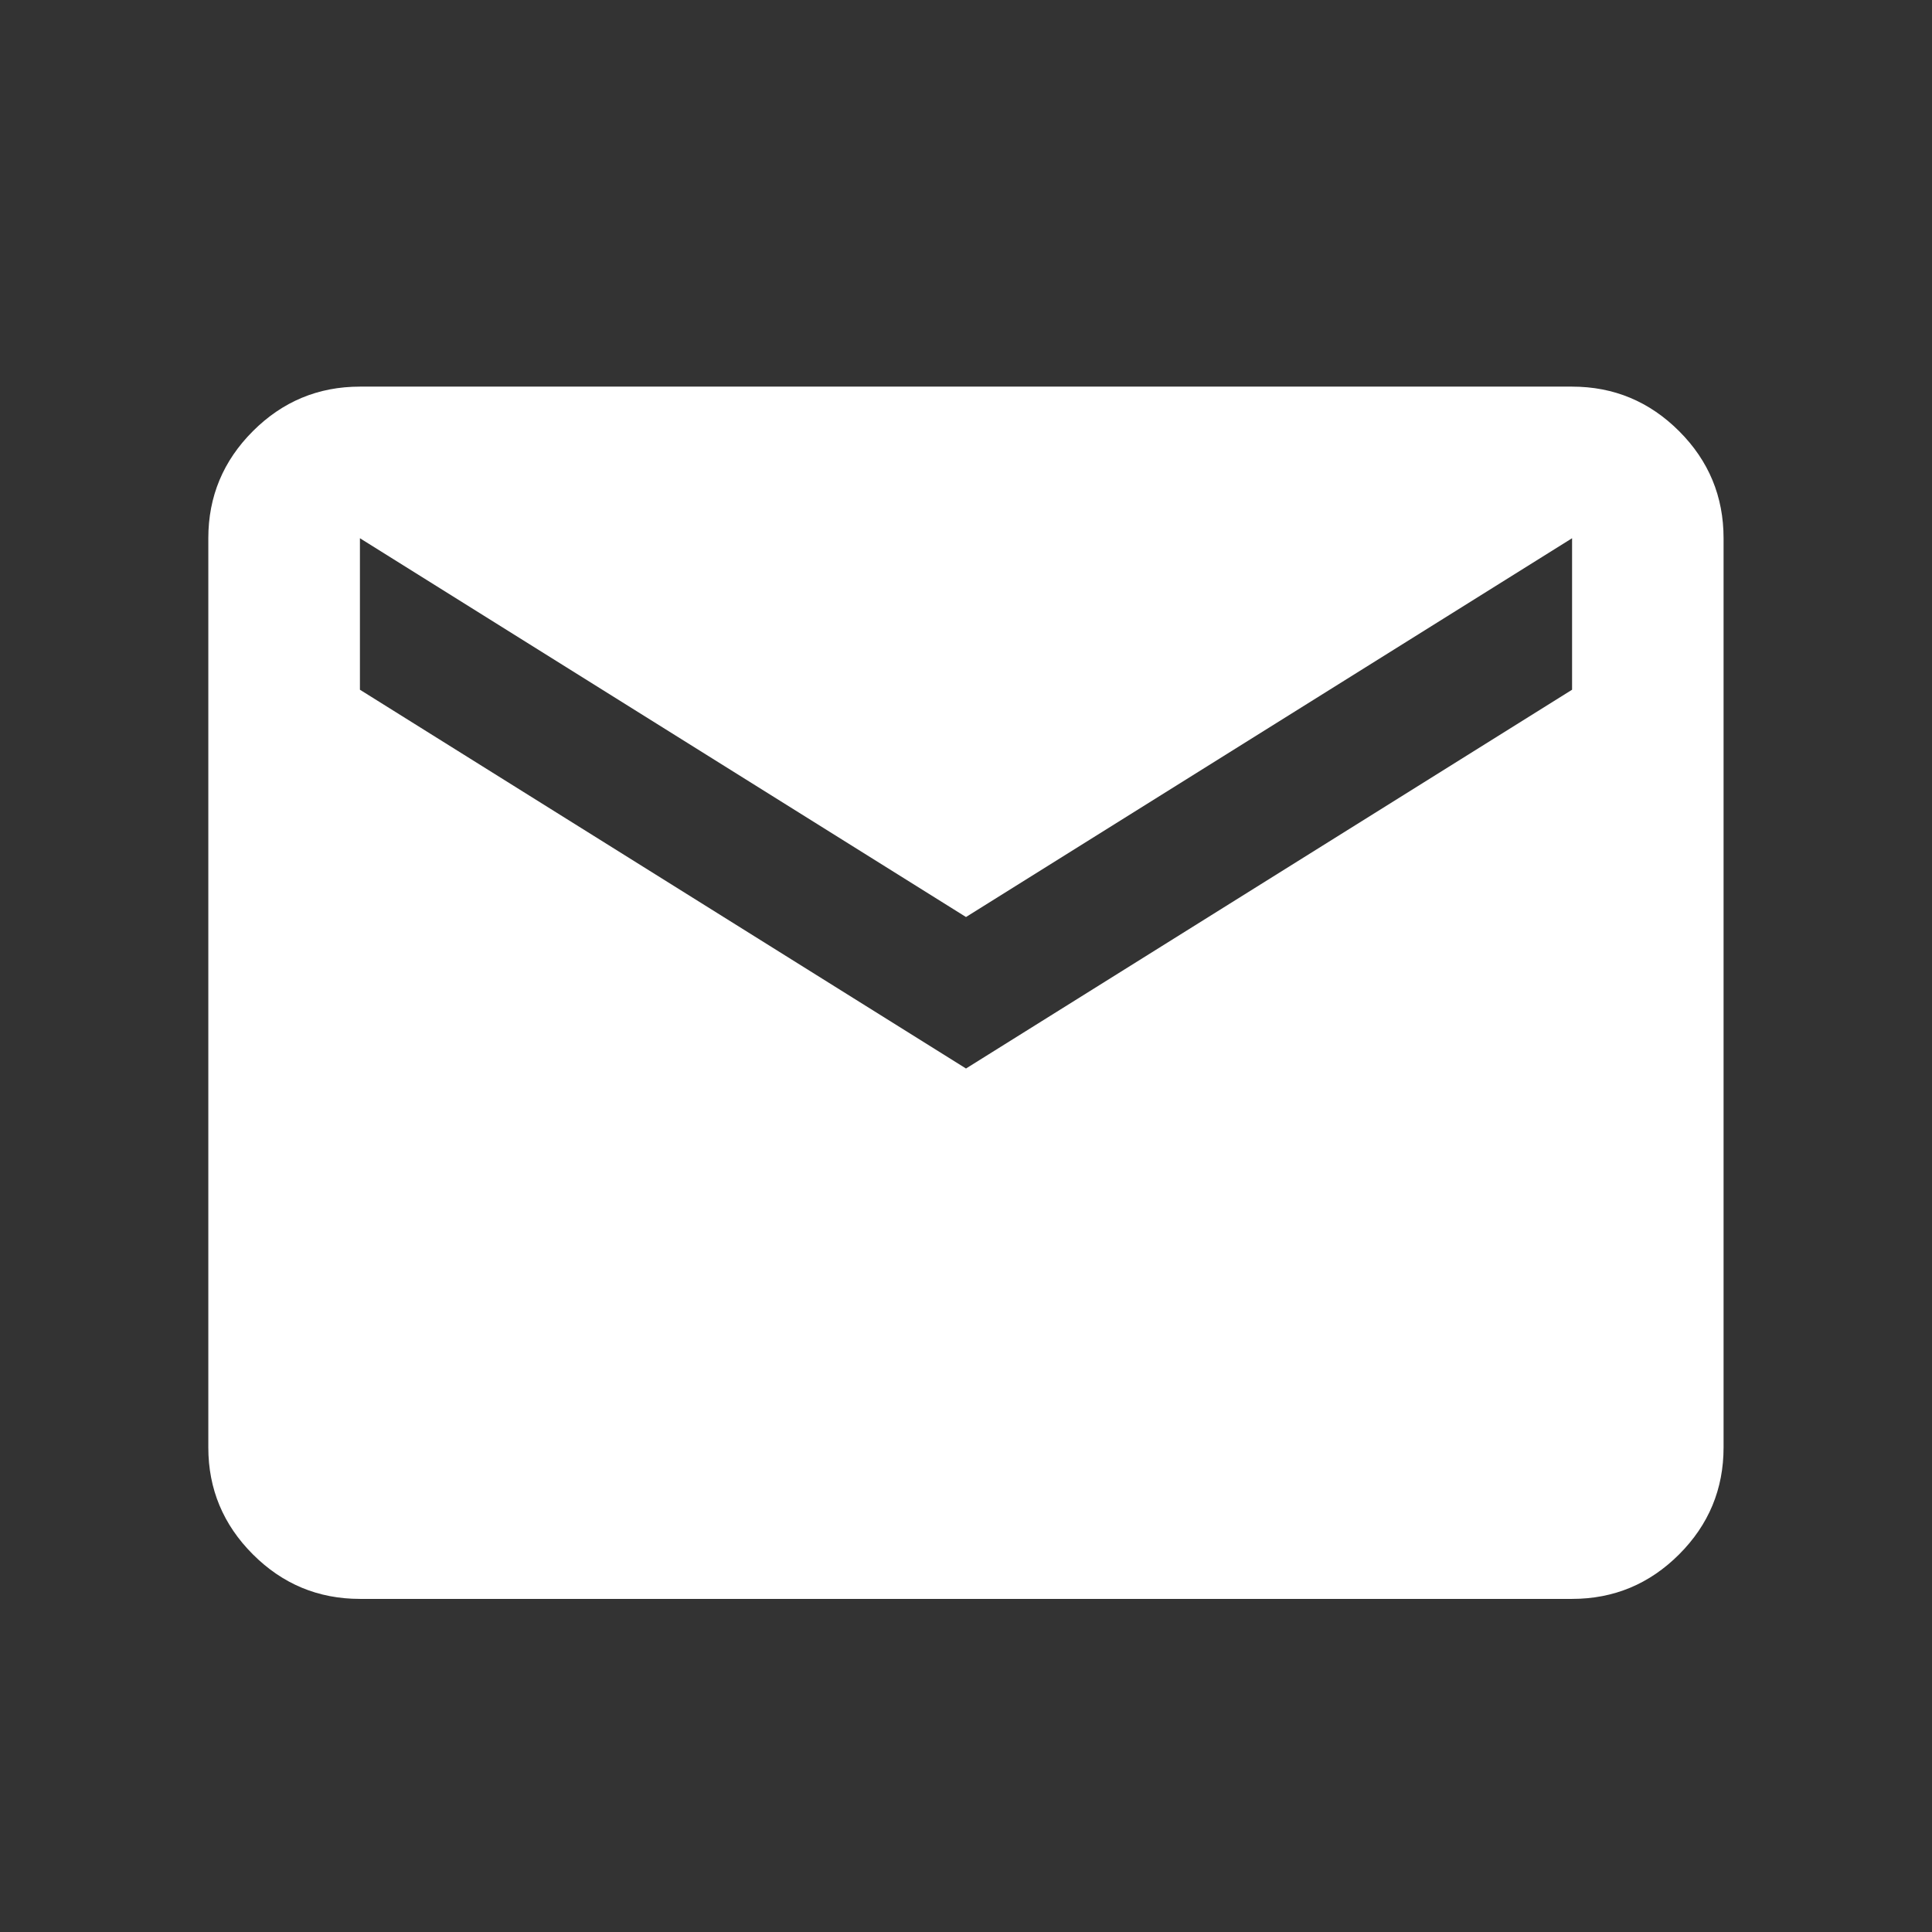 <svg width="17" height="17" viewBox="0 0 17 17" fill="none" xmlns="http://www.w3.org/2000/svg">
<rect x="0" y="0" width="17" height="17" fill="#333333" stroke="none"/>
<mask id="mask0_3701_11599" style="mask-type:alpha" maskUnits="userSpaceOnUse" x="0" y="0" width="17" height="17">
<rect x="0.5" y="0.735" width="16" height="16" fill="#D9D9D9"/>
</mask>
<g mask="url(#mask0_3701_11599)">
<path d="M3.167 14.069C2.8 14.069 2.486 13.938 2.225 13.677C1.964 13.416 1.833 13.102 1.833 12.736V4.736C1.833 4.369 1.964 4.055 2.225 3.794C2.486 3.533 2.8 3.402 3.167 3.402H13.833C14.2 3.402 14.514 3.533 14.775 3.794C15.036 4.055 15.166 4.369 15.166 4.736V12.736C15.166 13.102 15.036 13.416 14.775 13.677C14.514 13.938 14.2 14.069 13.833 14.069H3.167ZM8.5 9.402L13.833 6.069V4.736L8.5 8.069L3.167 4.736V6.069L8.5 9.402Z" fill="white"/>
</g>
</svg>
